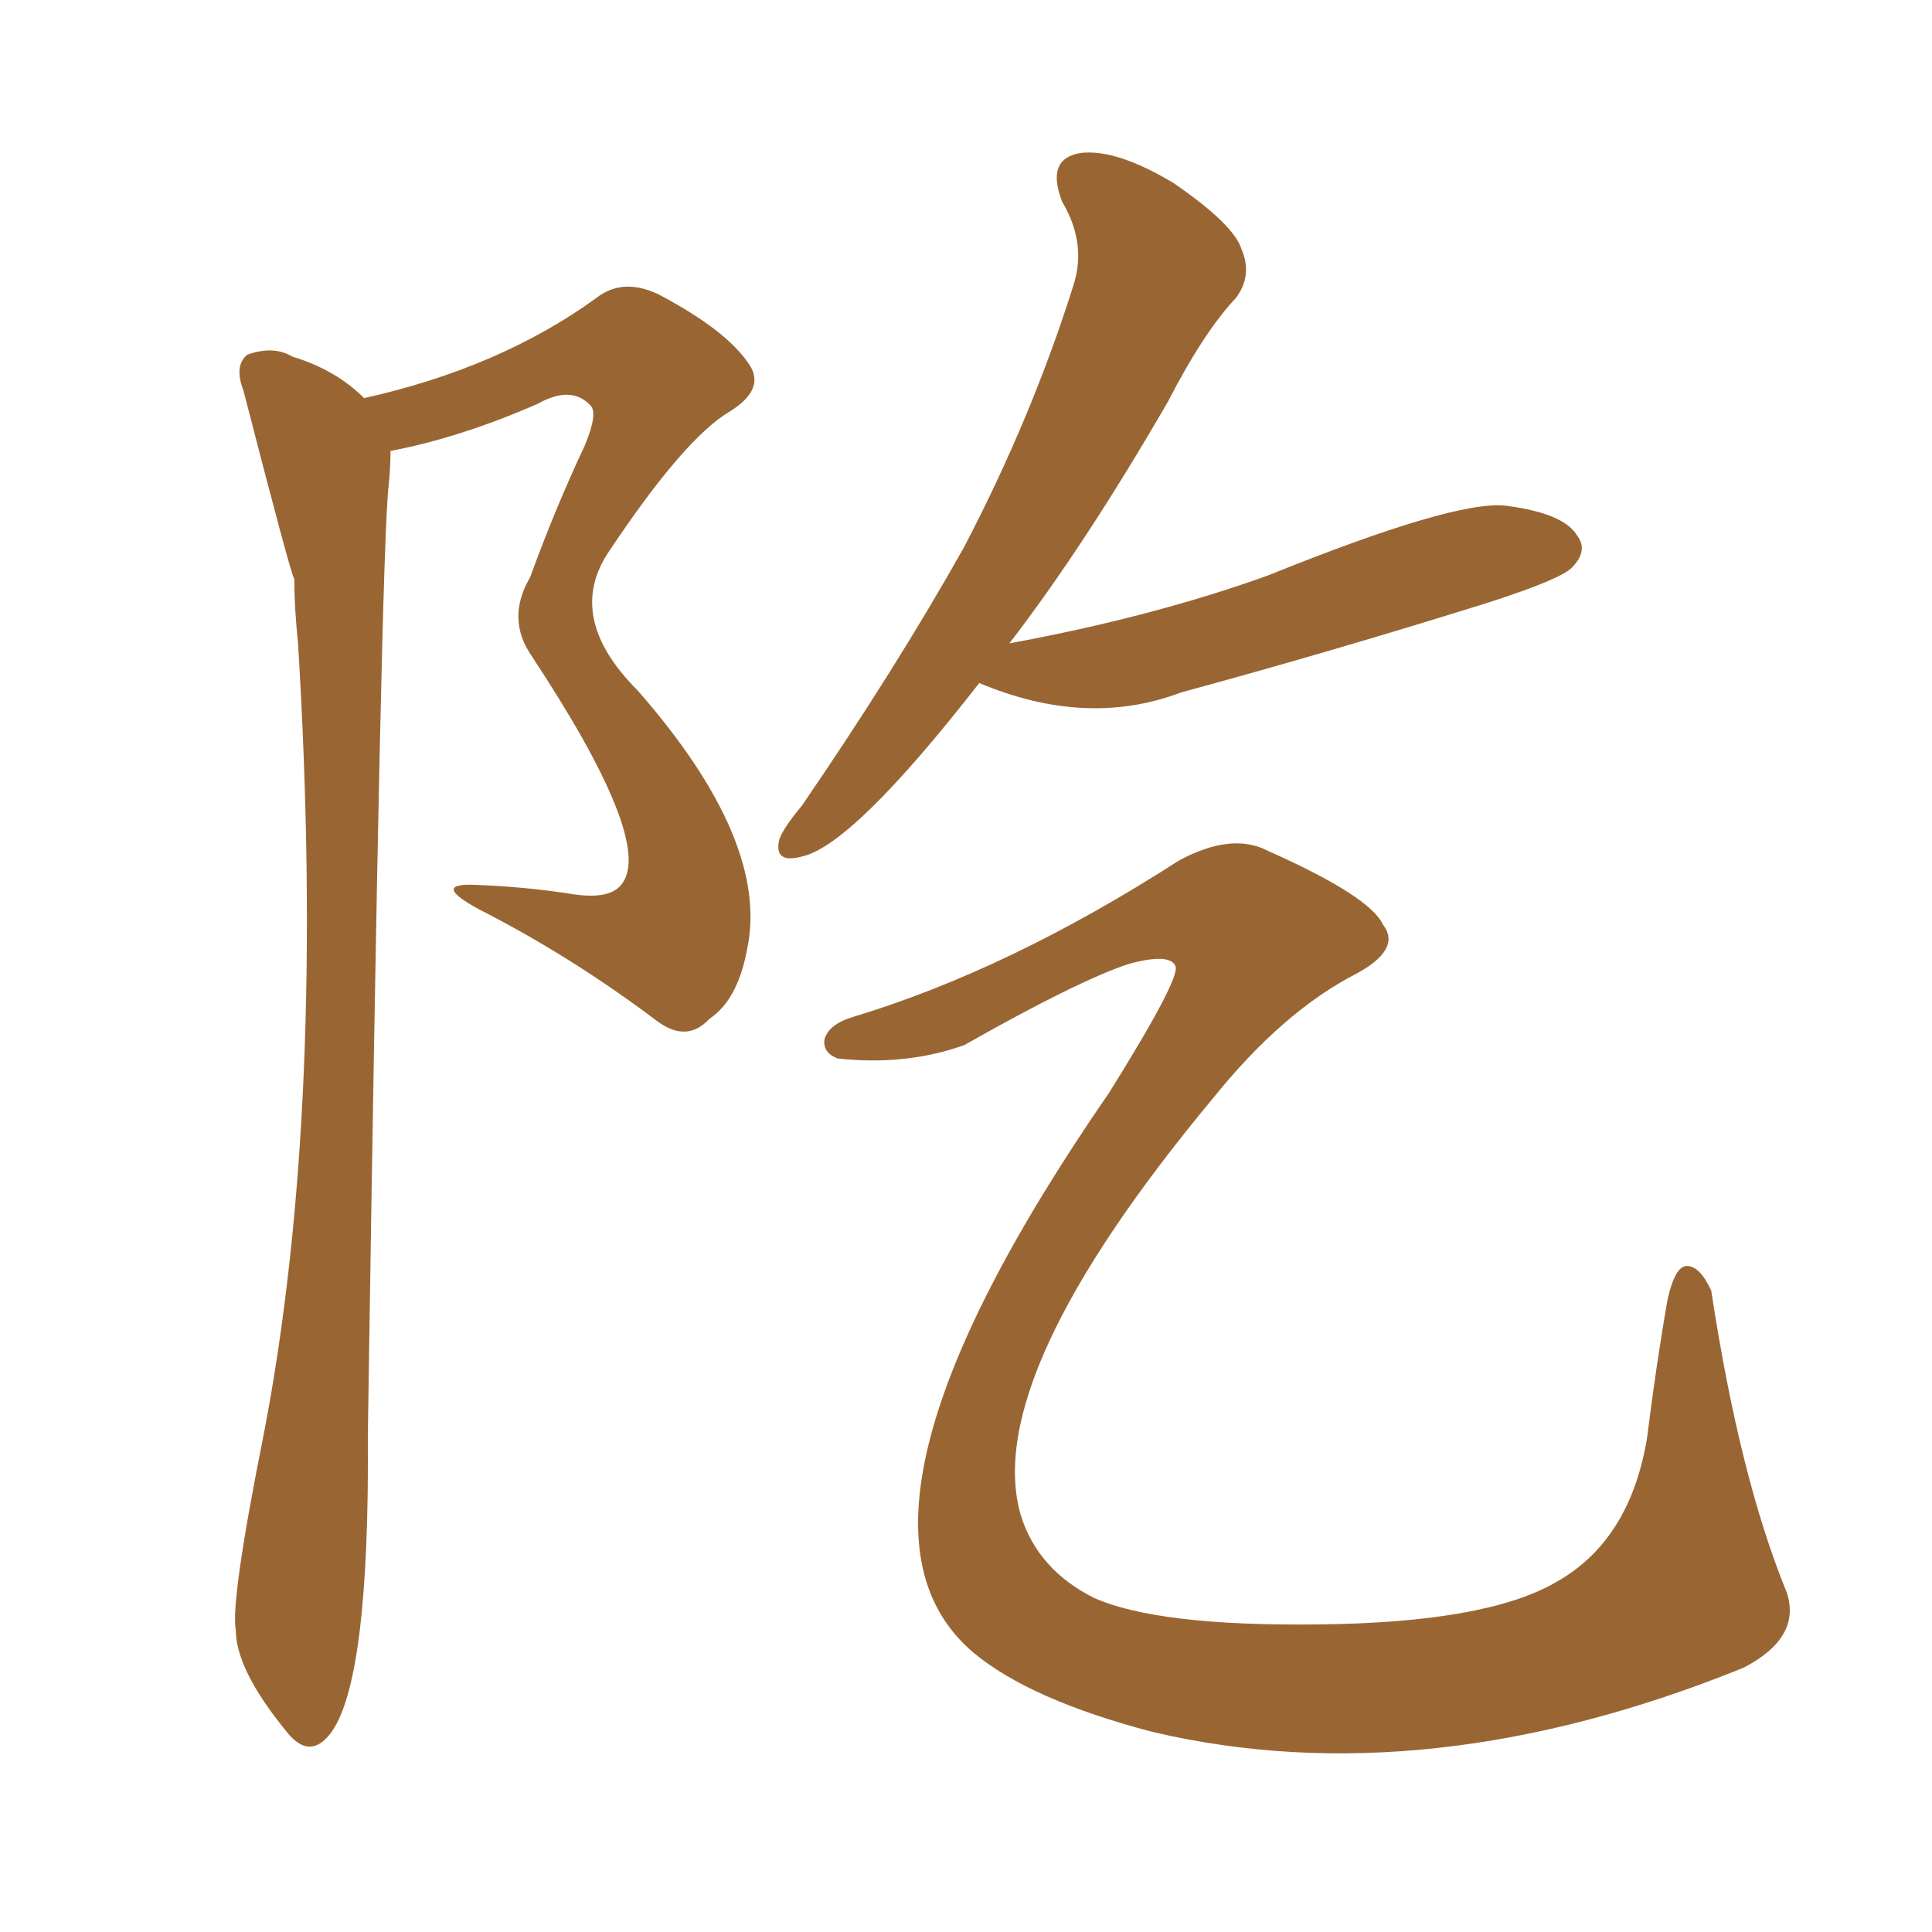 <svg xmlns="http://www.w3.org/2000/svg" xmlns:xlink="http://www.w3.org/1999/xlink" width="150" height="150"><path fill="#996633" padding="10" d="M28.27 30.91L28.27 30.91Q38.82 28.56 46.29 23.14L46.29 23.14Q48.34 21.53 51.12 22.85L51.12 22.85Q56.40 25.63 58.15 28.27L58.15 28.27Q59.47 30.18 56.69 31.93L56.69 31.93Q53.17 33.98 47.31 42.77L47.31 42.77Q43.80 47.90 49.51 53.61L49.51 53.61Q59.77 65.33 58.01 73.68L58.01 73.68Q57.28 77.64 55.08 79.10L55.08 79.10Q53.32 81.01 50.98 79.25L50.98 79.25Q44.38 74.27 37.21 70.61L37.21 70.61Q33.40 68.55 36.91 68.70L36.91 68.70Q40.87 68.85 44.53 69.43L44.53 69.43Q47.46 69.87 48.34 68.55L48.34 68.55Q50.68 65.19 41.31 50.98L41.31 50.98Q39.26 48.05 41.16 44.82L41.16 44.82Q43.07 39.55 45.41 34.57L45.41 34.57Q46.44 32.08 45.85 31.49L45.85 31.49Q44.38 29.88 41.75 31.35L41.75 31.35Q35.74 33.98 30.32 35.01L30.32 35.01Q30.32 36.18 30.18 37.65L30.18 37.65Q29.59 42.19 28.56 111.33L28.56 111.33Q28.71 130.66 25.63 134.62L25.63 134.62Q24.02 136.67 22.27 134.47L22.27 134.47Q18.31 129.64 18.31 126.56L18.31 126.56Q17.87 124.37 20.51 111.18L20.51 111.18Q25.34 85.99 23.14 49.95L23.14 49.95Q22.85 47.17 22.85 44.97L22.85 44.97Q22.56 44.53 18.90 30.32L18.90 30.32Q18.16 28.42 19.19 27.54L19.19 27.54Q21.24 26.81 22.71 27.69L22.71 27.69Q26.07 28.71 28.27 30.91ZM76.03 53.03L76.03 53.03Q66.21 65.63 62.26 66.50L62.26 66.50Q60.06 67.09 60.50 65.19L60.50 65.19Q60.79 64.31 62.26 62.55L62.26 62.55Q69.58 51.86 74.85 42.48L74.85 42.48Q80.13 32.37 83.35 22.12L83.35 22.12Q84.38 18.90 82.47 15.67L82.47 15.67Q81.15 12.30 83.94 11.87L83.94 11.87Q86.72 11.57 91.11 14.21L91.11 14.21Q95.80 17.43 96.39 19.34L96.39 19.34Q97.27 21.39 95.95 23.14L95.95 23.14Q93.46 25.78 90.67 31.20L90.67 31.20Q84.23 42.33 78.37 49.95L78.37 49.95Q89.50 47.90 98.44 44.68L98.44 44.68Q112.94 38.82 116.89 39.26L116.89 39.26Q121.44 39.84 122.46 41.60L122.46 41.60Q123.34 42.77 122.02 44.09L122.02 44.09Q121.14 44.97 115.72 46.73L115.72 46.73Q103.56 50.54 91.70 53.76L91.70 53.76Q84.38 56.54 76.03 53.03ZM66.21 78.96L66.21 78.96L66.21 78.96Q78.37 75.29 91.55 66.80L91.55 66.80Q95.65 64.60 98.44 66.06L98.44 66.06Q106.35 69.58 107.37 71.78L107.37 71.78Q108.84 73.68 105.32 75.59L105.32 75.59Q99.61 78.52 94.19 85.25L94.19 85.25Q76.17 106.93 79.25 117.63L79.25 117.63Q80.57 121.88 84.96 124.07L84.96 124.07Q89.94 126.27 102.39 126.12L102.39 126.12Q115.28 125.98 120.70 122.90L120.70 122.90Q126.56 119.68 127.88 111.62L127.88 111.62Q128.61 105.76 129.49 100.78L129.49 100.78Q130.08 98.29 130.96 98.29L130.96 98.29Q131.98 98.29 132.86 100.20L132.86 100.20Q135.06 114.70 138.72 123.63L138.72 123.63Q139.89 127.15 135.35 129.49L135.35 129.49Q110.74 139.45 89.50 134.47L89.50 134.47Q79.98 131.98 75.59 128.32L75.59 128.32Q63.28 117.92 86.13 84.81L86.13 84.81Q91.70 75.88 91.26 75L91.26 75Q90.82 73.97 87.60 74.85L87.60 74.85Q83.64 76.17 74.85 81.15L74.85 81.15Q70.31 82.76 65.04 82.18L65.04 82.18Q63.87 81.74 64.01 80.71L64.01 80.71Q64.31 79.54 66.21 78.96Z"/></svg>